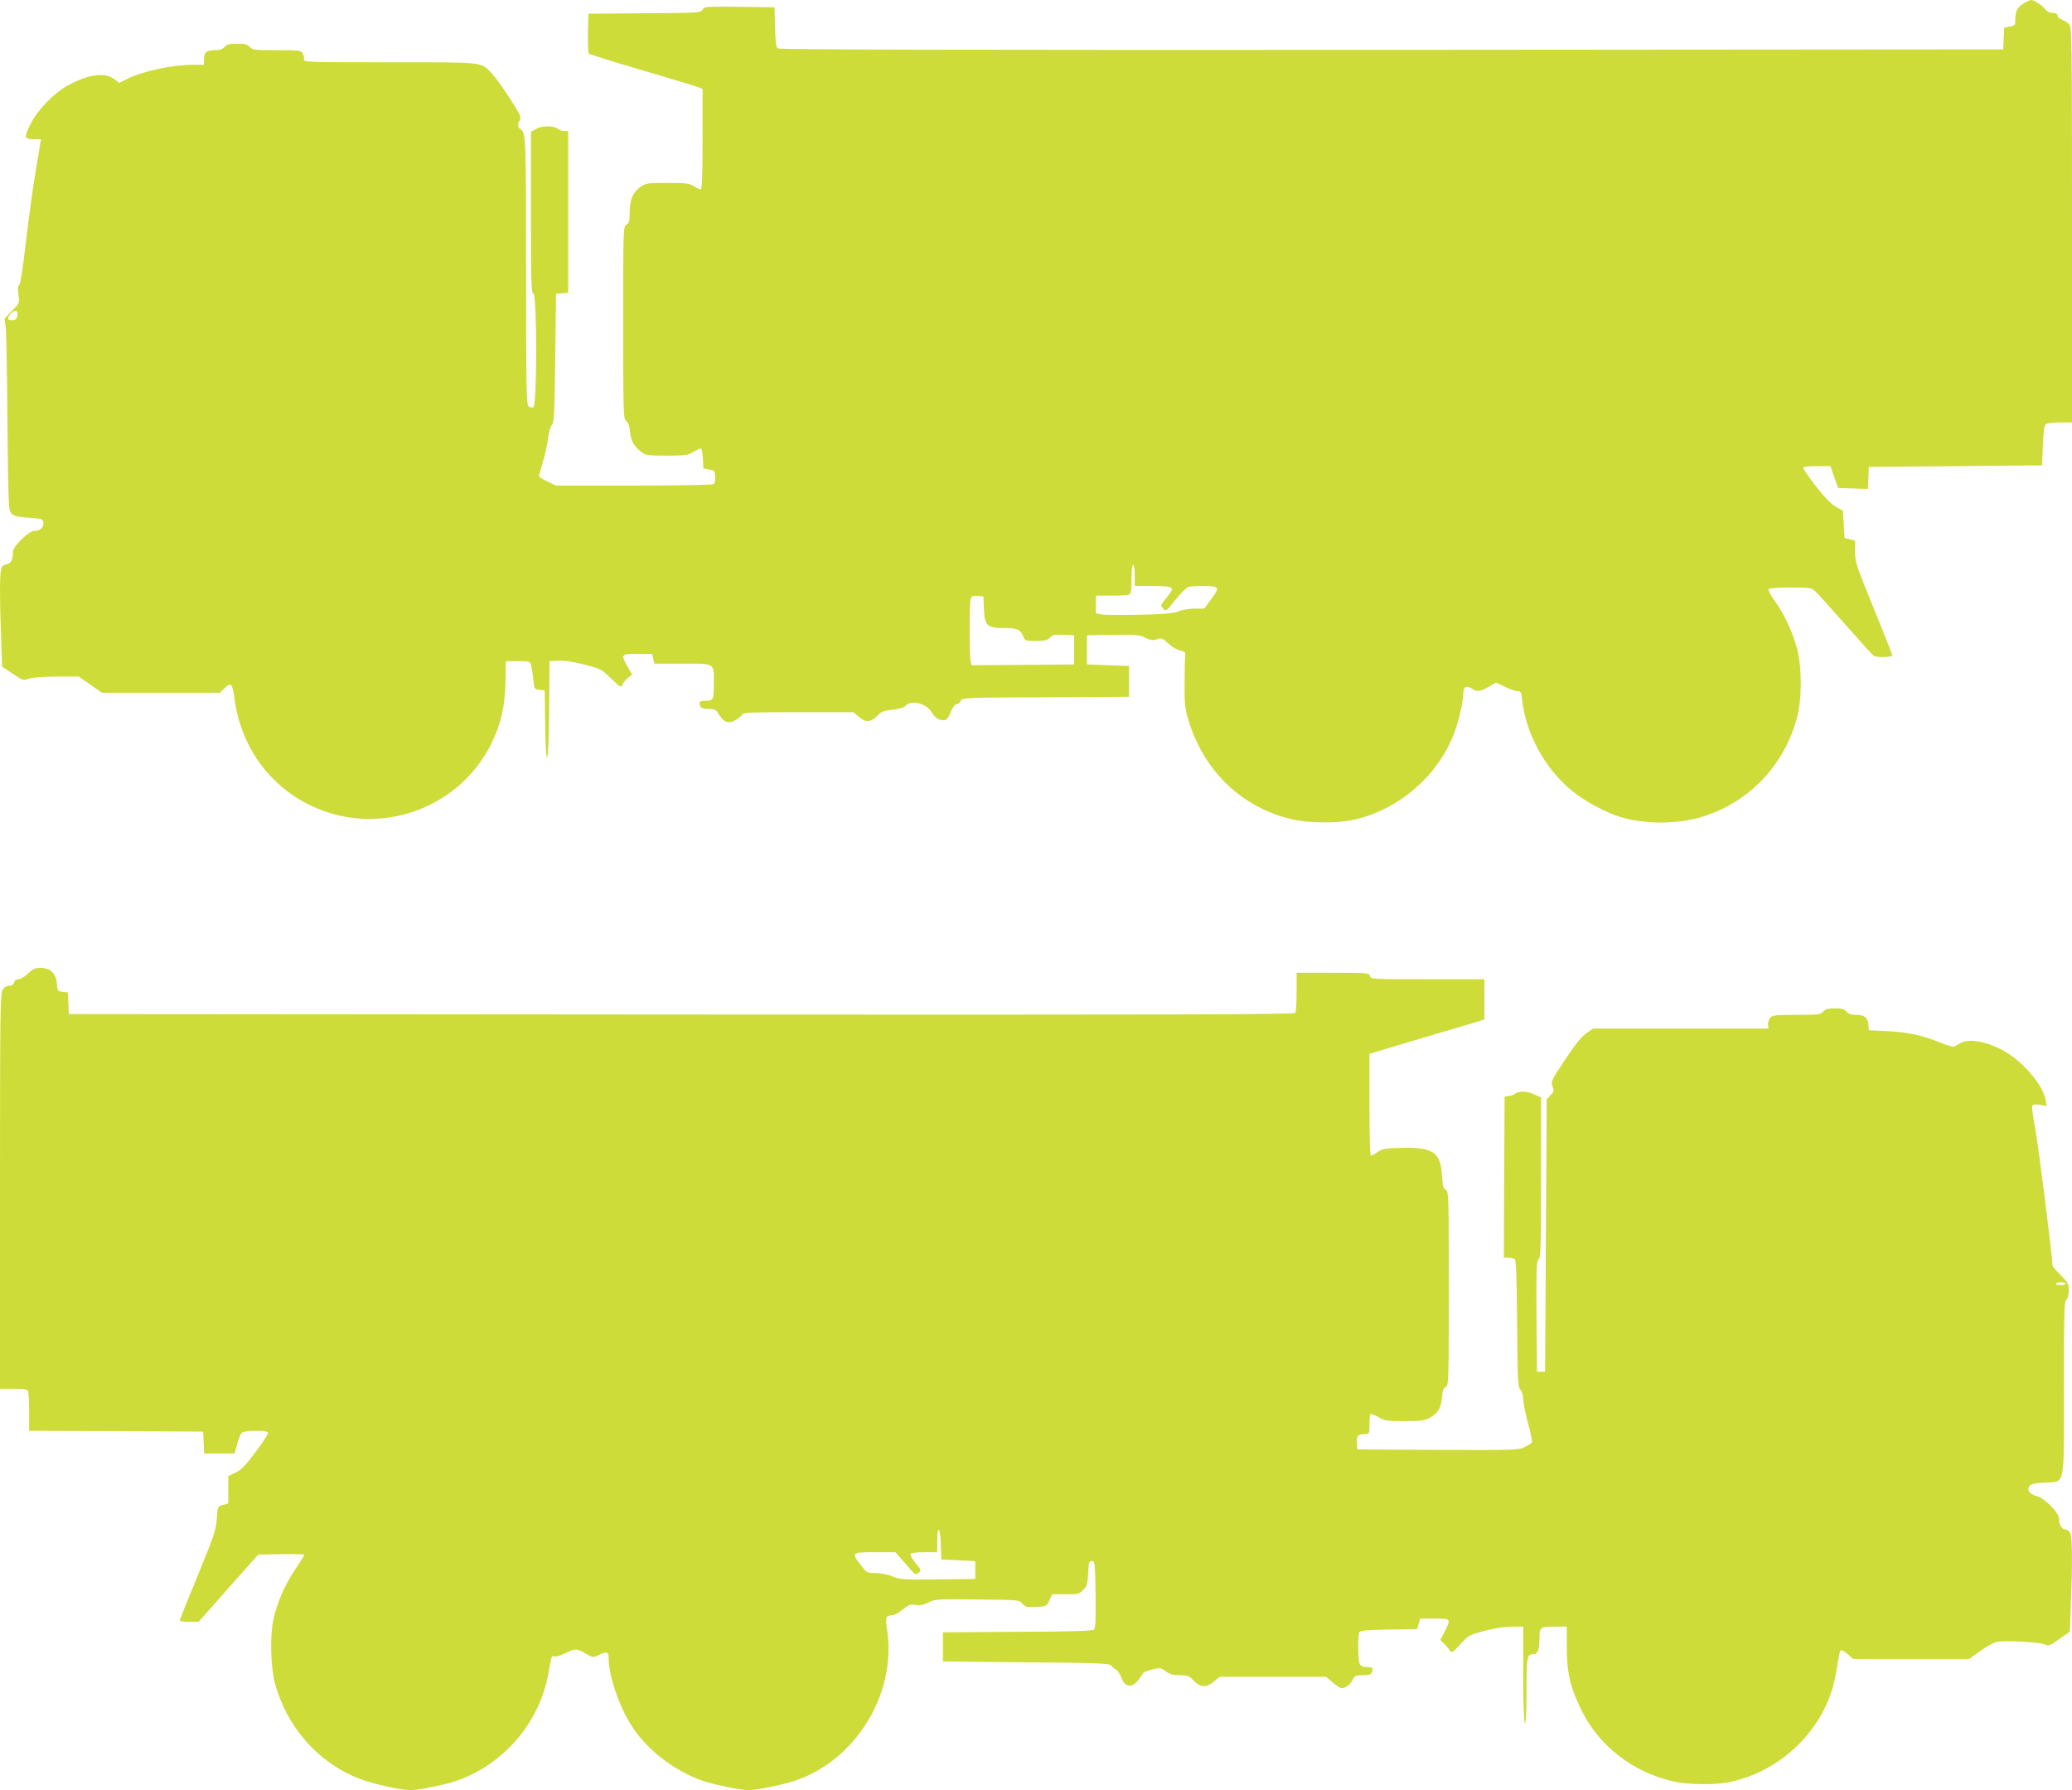 <?xml version="1.0" standalone="no"?>
<!DOCTYPE svg PUBLIC "-//W3C//DTD SVG 20010904//EN"
 "http://www.w3.org/TR/2001/REC-SVG-20010904/DTD/svg10.dtd">
<svg version="1.0" xmlns="http://www.w3.org/2000/svg"
 width="1280pt" height="1106pt" viewBox="0 0 1280 1106"
 preserveAspectRatio="xMidYMid meet">
<g transform="translate(0,1106) scale(0.1,-0.1)"
fill="#cddc39" stroke="none">
<path d="M12503 11040 c-40 -24 -53 -48 -53 -98 0 -37 -2 -40 -35 -46 l-34 -7
-3 -67 -3 -67 -3779 -3 c-2742 -1 -3782 1 -3792 9 -10 8 -14 46 -16 132 l-3
122 -217 3 c-209 2 -218 2 -228 -18 -10 -19 -22 -20 -358 -22 l-347 -3 -3
-119 c-1 -66 1 -123 5 -127 5 -5 154 -51 333 -104 179 -52 335 -100 348 -105
l22 -10 0 -310 c0 -241 -3 -310 -12 -310 -7 0 -26 9 -43 20 -26 17 -47 20
-161 20 -120 0 -134 -2 -165 -23 -48 -32 -69 -79 -69 -157 0 -54 -3 -67 -20
-78 -20 -12 -20 -23 -20 -607 0 -567 1 -594 19 -607 12 -9 20 -30 23 -66 5
-56 26 -92 72 -126 24 -19 42 -21 154 -21 114 0 131 2 165 23 21 12 42 22 47
22 5 0 10 -28 12 -62 l3 -63 35 -5 c32 -5 35 -8 38 -44 2 -24 -2 -42 -10 -47
-7 -5 -229 -9 -493 -9 l-480 0 -52 25 c-29 13 -53 28 -53 33 0 4 11 46 25 93
14 46 28 111 31 144 4 33 14 68 23 79 14 16 17 68 21 415 l5 396 38 3 37 3 0
500 0 499 -23 0 c-13 0 -32 7 -43 15 -26 20 -96 19 -133 -2 l-31 -18 0 -496
c0 -433 2 -498 15 -503 23 -8 23 -694 0 -702 -8 -4 -22 -1 -30 6 -13 11 -15
119 -15 837 0 838 -1 855 -36 876 -17 10 -18 31 -2 56 10 16 1 35 -62 132 -40
63 -89 131 -109 152 -71 76 -34 72 -631 72 -503 0 -535 1 -532 17 2 10 -2 27
-8 38 -10 19 -21 20 -160 20 -138 0 -152 2 -167 20 -14 16 -30 20 -78 20 -48
0 -64 -4 -78 -20 -12 -14 -29 -20 -60 -20 -52 0 -67 -13 -67 -57 l0 -33 -64 0
c-134 0 -318 -40 -420 -92 l-39 -20 -30 23 c-61 45 -167 30 -297 -44 -77 -43
-180 -150 -218 -227 -45 -89 -43 -100 14 -100 l47 0 -6 -37 c-3 -21 -17 -105
-31 -188 -14 -82 -39 -267 -56 -409 -18 -157 -34 -262 -41 -267 -8 -5 -10 -23
-5 -60 7 -52 7 -52 -39 -99 l-47 -48 7 -53 c4 -30 9 -292 11 -584 3 -372 7
-537 15 -552 16 -31 32 -36 124 -42 75 -6 80 -7 83 -30 4 -29 -20 -51 -56 -51
-34 0 -132 -95 -132 -129 0 -50 -12 -72 -40 -78 -21 -4 -29 -12 -34 -35 -8
-40 -8 -190 1 -416 l6 -181 66 -44 c62 -41 68 -43 96 -31 20 9 79 13 171 14
l141 0 71 -50 71 -50 365 0 365 0 25 25 c43 43 52 34 65 -63 41 -319 249 -583
547 -691 400 -146 850 33 1039 414 60 121 85 233 88 388 l2 122 75 0 c74 0 74
0 82 -30 4 -16 10 -56 13 -87 6 -55 7 -57 38 -60 l32 -3 3 -207 c1 -125 6
-208 12 -208 6 0 11 115 12 298 l3 297 55 3 c36 2 90 -6 160 -24 102 -26 107
-29 166 -87 56 -54 63 -57 69 -38 3 11 18 30 33 42 l27 21 -28 49 c-43 77 -41
79 62 79 l89 0 7 -30 7 -30 173 0 c205 0 195 6 195 -119 0 -104 -3 -111 -51
-111 -39 0 -44 -5 -33 -34 4 -11 19 -16 50 -16 40 0 47 -4 64 -33 30 -50 62
-61 104 -36 19 11 37 26 40 34 5 13 57 15 347 15 l341 0 35 -30 c41 -36 73
-33 115 10 22 23 40 30 92 35 44 5 70 13 82 26 33 36 126 13 157 -38 21 -37
45 -53 77 -53 17 0 27 12 43 50 14 33 27 50 38 50 10 0 20 9 24 20 6 19 17 20
523 22 l517 3 0 95 0 95 -130 5 -130 5 0 90 0 90 159 3 c143 2 163 0 201 -18
34 -17 48 -18 70 -10 29 11 35 9 87 -38 14 -13 41 -27 60 -31 28 -6 32 -11 30
-32 -2 -13 -4 -89 -4 -169 -1 -130 1 -154 25 -233 95 -312 328 -535 634 -608
106 -25 275 -27 381 -5 276 59 522 268 623 530 31 80 59 203 59 257 0 36 21
46 52 25 31 -22 52 -20 105 11 l45 26 54 -26 c30 -15 65 -27 78 -27 21 0 24
-6 30 -59 24 -209 142 -423 310 -559 78 -64 209 -134 301 -161 151 -45 352
-44 505 4 286 90 502 316 581 610 31 114 31 317 0 430 -27 100 -78 210 -137
292 -25 35 -42 68 -39 73 4 6 60 10 135 10 120 0 131 -2 153 -22 14 -13 98
-106 188 -208 90 -102 168 -188 174 -192 15 -11 115 -9 115 2 0 6 -52 137
-115 292 -108 264 -115 286 -115 349 l0 68 -32 9 -33 8 -5 84 -5 84 -45 26
c-30 17 -71 60 -122 126 -42 54 -77 105 -78 112 0 9 23 12 84 12 l84 0 23 -67
24 -68 92 -3 92 -3 3 68 3 68 535 5 535 5 5 123 c4 94 8 125 20 132 8 5 48 10
88 10 l72 0 0 1220 c0 1153 -1 1222 -18 1240 -9 10 -30 23 -45 29 -15 6 -27
17 -27 26 0 10 -10 15 -29 15 -19 0 -35 8 -45 21 -16 24 -70 59 -89 59 -6 0
-26 -9 -44 -20z m-12395 -1927 c-2 -22 -9 -29 -30 -31 -32 -4 -36 12 -11 40
25 27 45 23 41 -9z m6902 -1608 l0 -65 99 0 c102 0 131 -5 131 -22 0 -5 -16
-30 -36 -54 -35 -43 -36 -45 -19 -64 17 -19 19 -18 76 54 33 41 69 76 81 80
30 8 142 8 162 0 23 -9 20 -19 -24 -79 l-41 -55 -58 0 c-32 0 -76 -7 -97 -16
-30 -13 -84 -18 -240 -22 -111 -2 -218 -2 -238 2 l-36 7 0 54 0 55 94 0 c52 0
101 3 110 6 13 5 16 23 16 95 0 53 4 89 10 89 6 0 10 -28 10 -65z m-932 -205
c4 -105 20 -120 119 -120 86 0 106 -8 123 -50 12 -29 14 -30 80 -30 55 0 70 4
85 20 16 18 29 20 84 18 l66 -3 0 -90 0 -90 -316 -3 -317 -2 -6 22 c-8 30 -8
356 0 386 6 19 12 23 43 20 l36 -3 3 -75z"/>
<path d="M173 5045 c-20 -19 -46 -35 -58 -35 -14 0 -25 -8 -28 -20 -3 -13 -14
-20 -30 -20 -15 0 -31 -9 -41 -25 -14 -22 -16 -138 -16 -1245 l0 -1220 84 0
c67 0 85 -3 90 -16 3 -9 6 -67 6 -130 l0 -114 538 -2 537 -3 3 -67 3 -68 94 0
94 0 16 58 c9 31 22 63 27 69 13 16 154 18 163 3 4 -6 -29 -59 -74 -118 -63
-85 -89 -112 -125 -130 l-46 -22 0 -85 0 -84 -32 -9 c-33 -8 -33 -8 -39 -88
-6 -71 -18 -106 -118 -349 -61 -148 -111 -273 -111 -277 0 -5 26 -8 58 -8 l59
0 184 208 184 207 143 3 c78 1 142 0 142 -4 0 -3 -26 -46 -59 -94 -61 -92
-110 -203 -132 -305 -22 -98 -17 -295 9 -393 72 -271 269 -494 521 -591 86
-33 255 -71 316 -71 49 0 212 32 280 56 293 99 518 359 572 663 20 113 21 114
39 107 8 -3 37 5 64 19 62 31 73 31 128 -1 43 -26 46 -26 79 -10 52 25 63 21
63 -19 0 -102 58 -280 132 -402 92 -154 267 -292 448 -355 72 -25 234 -58 286
-58 46 0 203 32 279 56 383 125 639 545 574 943 -11 68 -5 81 35 81 10 0 38
16 62 35 38 31 48 35 81 29 29 -4 49 0 80 16 39 20 52 21 301 18 257 -3 260
-3 278 -26 17 -21 26 -23 84 -20 64 3 65 3 83 41 l17 37 83 0 c78 0 85 2 110
28 23 23 26 37 29 102 3 67 5 75 23 75 19 0 20 -8 23 -206 2 -164 0 -209 -11
-218 -10 -7 -150 -12 -473 -13 l-459 -3 0 -90 0 -90 513 -5 c441 -4 515 -7
526 -20 6 -8 20 -20 31 -26 10 -6 23 -25 29 -42 25 -71 71 -76 117 -10 12 18
24 34 25 36 1 2 25 9 52 17 49 12 52 12 83 -11 25 -18 46 -24 87 -24 47 0 58
-4 82 -30 43 -46 81 -49 127 -11 l38 31 328 0 329 0 41 -35 c22 -19 47 -35 54
-35 25 0 53 20 68 50 14 27 20 30 64 30 35 0 51 4 55 16 11 29 6 34 -29 34
-24 0 -37 6 -45 19 -12 23 -13 180 -2 198 6 9 58 13 182 15 l174 3 10 33 9 32
88 0 c103 0 104 -1 63 -82 l-26 -51 22 -21 c11 -11 27 -30 35 -41 14 -19 17
-18 67 37 51 55 57 58 149 82 61 16 123 26 168 26 l71 0 0 -294 c0 -186 4
-297 10 -301 7 -4 10 64 10 197 0 215 3 228 46 228 23 0 34 30 34 94 0 73 4
76 91 76 l78 0 0 -127 c0 -159 21 -247 91 -390 109 -221 318 -383 567 -439 92
-21 259 -23 348 -4 295 61 546 288 633 571 11 37 26 104 32 150 7 46 16 88 20
92 4 5 23 -5 43 -22 l35 -31 359 0 358 0 69 50 c37 27 83 52 102 56 53 10 266
-1 296 -16 24 -11 31 -9 90 34 l65 45 6 173 c10 246 9 403 -3 432 -6 16 -17
26 -29 26 -24 0 -41 28 -41 67 0 37 -90 128 -139 140 -42 11 -61 36 -45 60 9
14 29 19 93 23 132 8 121 -45 121 585 0 461 2 534 15 545 9 8 15 30 15 58 0
40 -5 49 -50 94 -27 27 -50 53 -50 57 0 48 -86 730 -105 835 -14 76 -24 145
-21 153 4 10 16 12 47 7 l42 -7 -6 38 c-14 84 -129 224 -239 291 -110 67 -231
92 -288 59 -14 -8 -31 -17 -37 -21 -7 -3 -45 7 -85 24 -110 45 -201 65 -328
71 l-115 6 -3 35 c-4 44 -25 60 -77 60 -28 0 -46 6 -58 20 -13 16 -29 20 -72
20 -43 0 -59 -4 -72 -20 -16 -18 -30 -20 -164 -20 -129 0 -148 -2 -163 -18 -9
-11 -15 -30 -14 -43 l3 -24 -542 0 -541 0 -44 -30 c-30 -22 -69 -70 -131 -164
-84 -127 -88 -135 -76 -163 10 -26 9 -32 -12 -54 l-24 -26 -5 -841 -5 -842
-25 0 -25 0 -3 341 c-2 295 0 343 13 354 13 11 15 78 15 506 l0 494 -46 20
c-44 21 -93 20 -119 0 -5 -5 -21 -10 -35 -12 l-25 -3 -3 -497 -2 -498 27 0
c16 0 33 -4 40 -8 9 -6 13 -107 15 -399 3 -356 5 -393 21 -410 10 -12 17 -36
17 -59 0 -21 13 -88 30 -148 16 -60 27 -113 24 -118 -3 -4 -23 -17 -44 -28
-38 -19 -57 -20 -537 -18 l-498 3 -3 39 c-4 43 7 56 51 56 26 0 27 1 27 58 0
32 3 62 6 65 4 3 26 -5 49 -18 38 -23 52 -25 161 -25 97 0 126 3 154 19 51 27
73 62 78 126 3 41 9 58 23 66 18 9 19 33 19 609 0 575 -1 600 -19 609 -15 8
-19 25 -23 89 -8 143 -57 176 -251 170 -101 -3 -119 -6 -146 -25 -17 -13 -35
-23 -41 -23 -7 0 -10 103 -10 315 l0 314 83 25 c45 14 190 57 322 96 132 39
255 76 273 81 l32 11 0 124 0 124 -351 0 c-342 0 -351 0 -356 20 -5 19 -14 20
-229 20 l-224 0 0 -117 c0 -65 -4 -124 -8 -131 -7 -10 -772 -12 -3793 -10
l-3784 3 -3 67 -3 67 -32 3 c-30 3 -32 5 -35 48 -5 64 -40 100 -99 100 -37 0
-50 -6 -80 -35z m12587 -1916 c0 -5 -13 -9 -30 -9 -16 0 -30 4 -30 8 0 5 14 9
30 10 17 0 30 -4 30 -9z m-6948 -1611 l3 -93 105 -5 105 -5 0 -55 0 -55 -231
-3 c-213 -2 -235 -1 -279 18 -27 12 -70 20 -103 21 -56 0 -57 1 -94 49 -60 78
-58 80 88 80 l125 0 33 -37 c18 -21 46 -53 62 -71 26 -30 31 -32 48 -19 19 14
18 16 -18 60 -21 25 -35 51 -31 57 3 5 41 10 86 10 l79 0 0 70 c0 104 19 85
22 -22z"/>
</g>
</svg>
